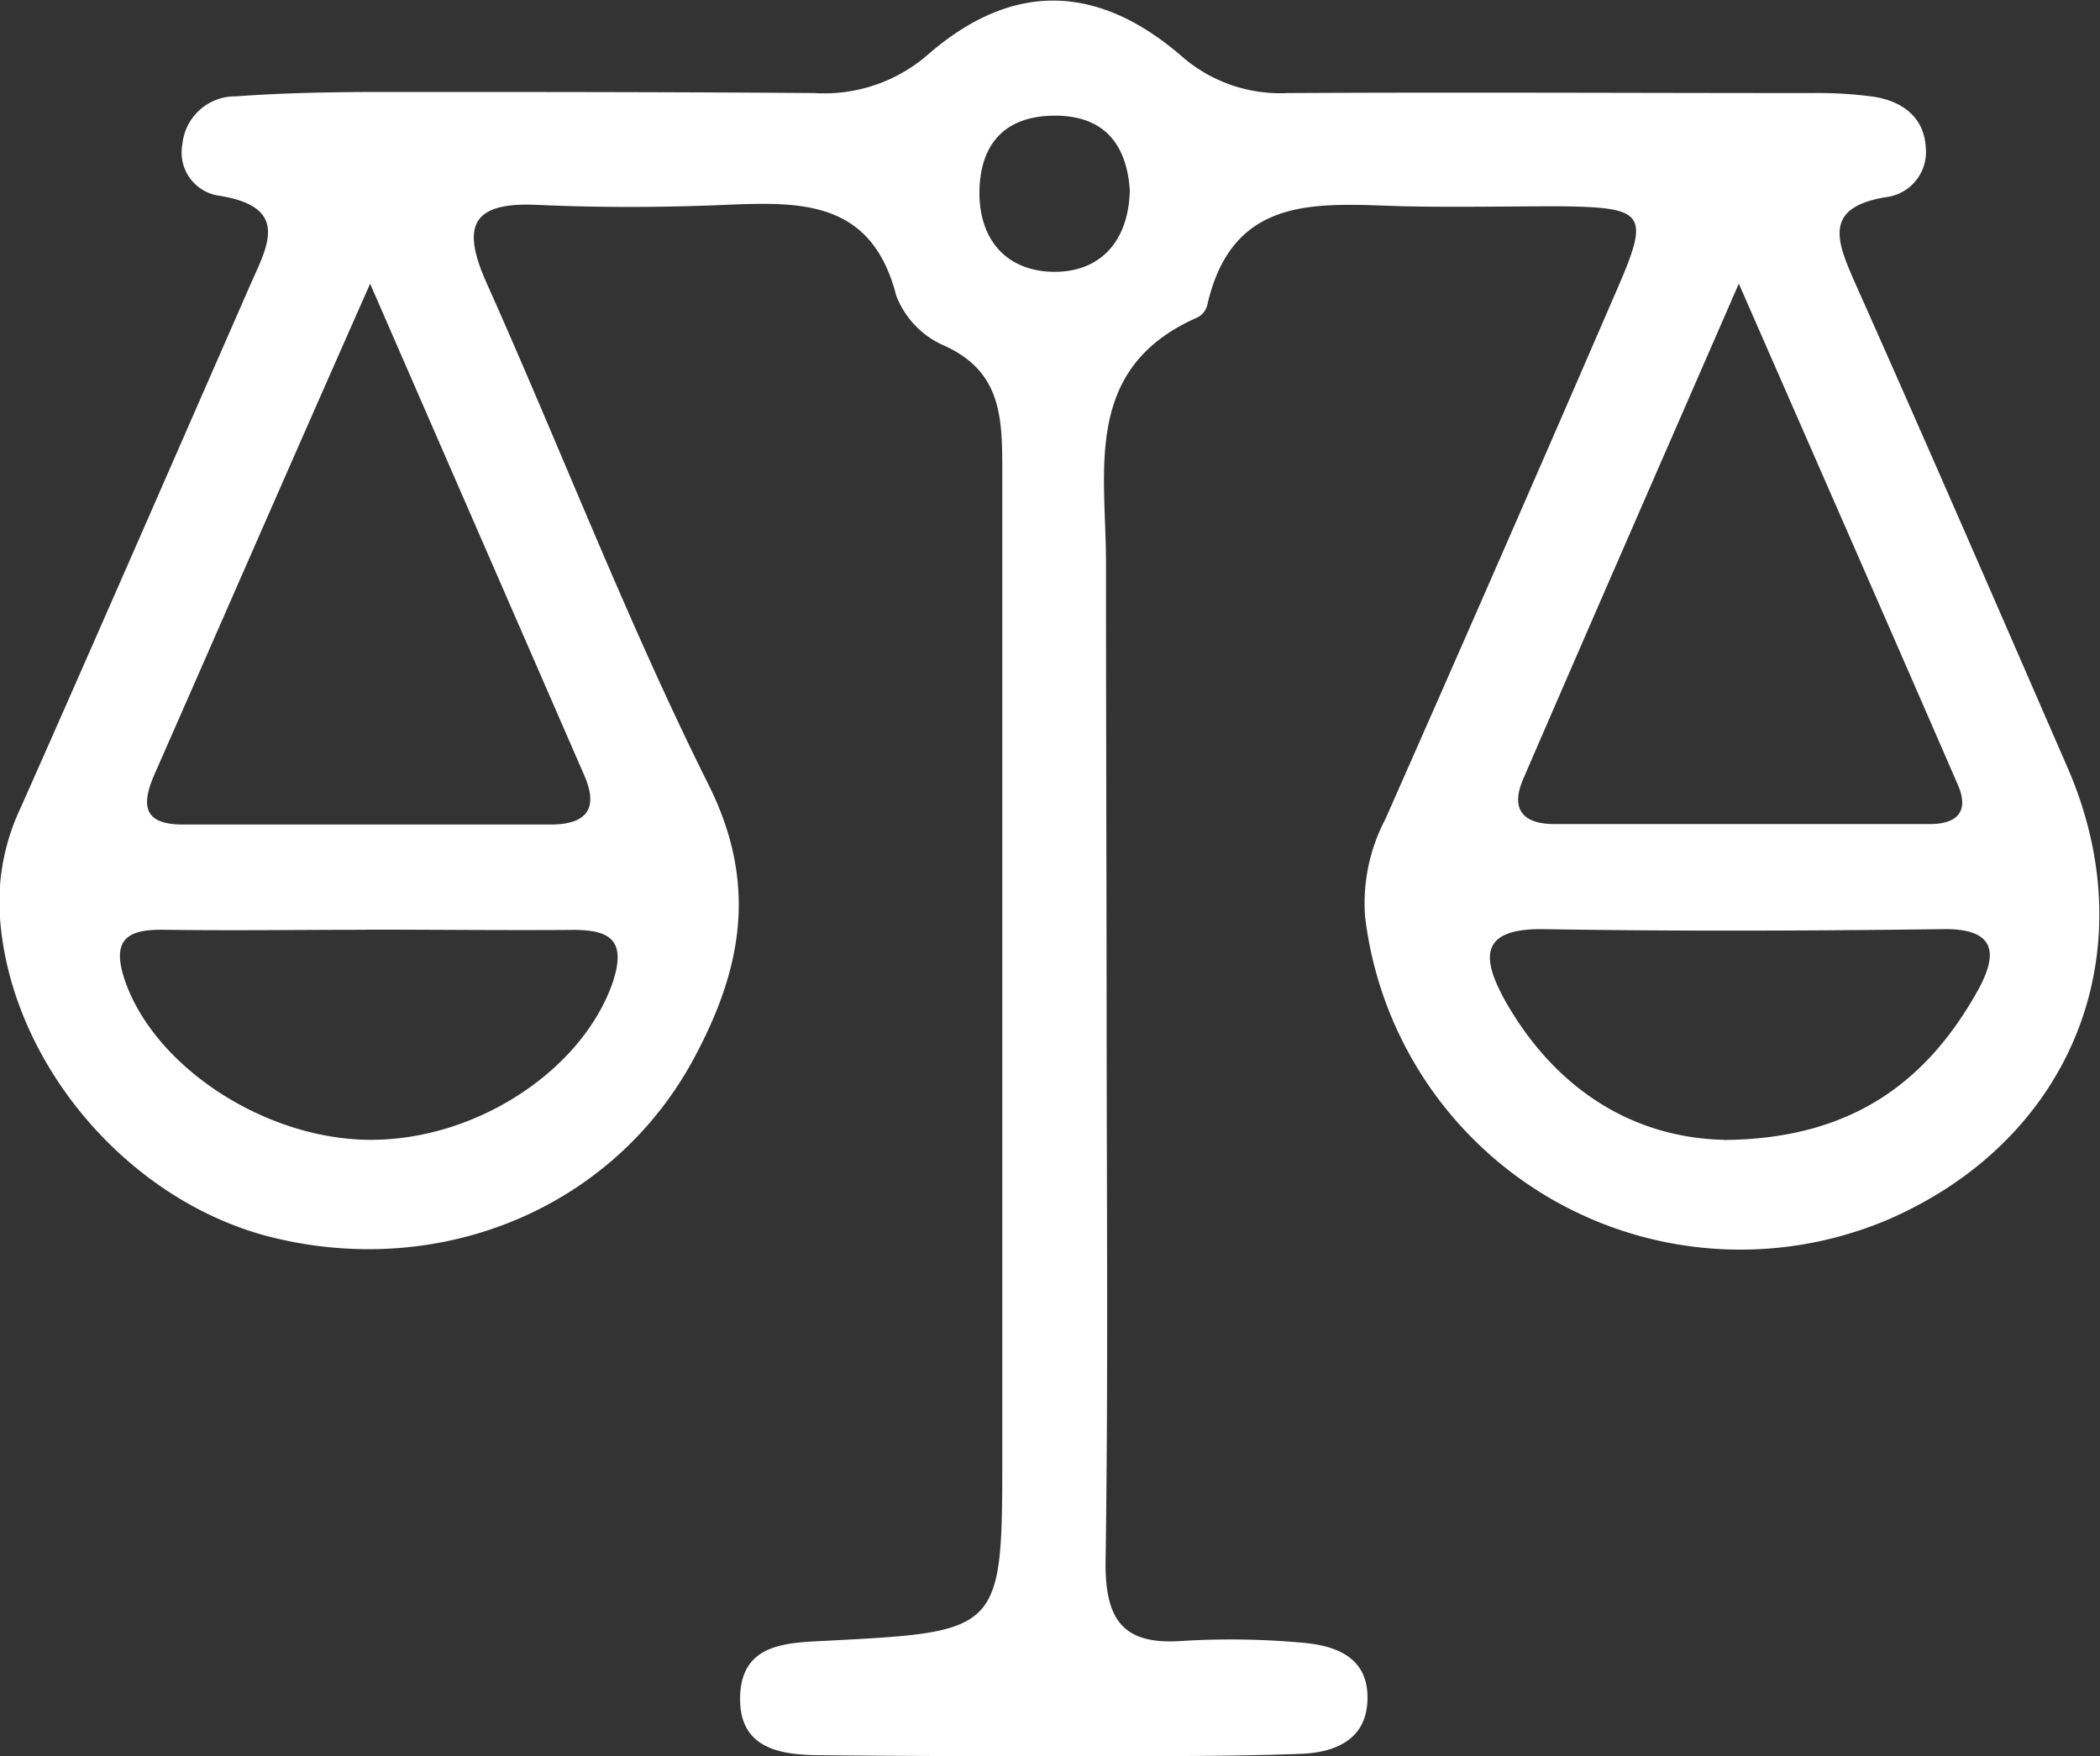 <svg id="Capa_1" data-name="Capa 1" xmlns="http://www.w3.org/2000/svg" viewBox="0 0 134.24 112.3"><rect x="0" y="0" width="134.24" height="112.3" fill="#333333" stroke="none"/><path d="M964.34,549.44c0,11.83.11,23.66-.07,35.49,0,3.71,1.25,5.18,4.93,4.91a50.64,50.64,0,0,1,7.49.1c2.28.17,4.46.92,4.32,3.77-.12,2.52-2.17,3.27-4.25,3.35-4.5.17-9,.14-13.49.15-5.67,0-11.33,0-17-.06-2.57,0-5.44-.28-5.36-3.73s3-3.46,5.53-3.59c11.23-.58,11.23-.58,11.23-12,0-21,0-42,0-63,0-3.35-.13-6.23-3.78-7.84a5.72,5.72,0,0,1-3-3.17c-1.57-6.13-6.11-6-10.95-5.8-4,.17-8,.18-12,0-4.27-.2-4.84,1.42-3.21,5.05,4.76,10.64,8.94,21.56,14.15,32,3.21,6.4,2.12,11.86-.91,17.5-5.1,9.51-16,14.11-26.84,11.5-9.38-2.26-17-11.32-17.55-20.74a14.06,14.06,0,0,1,1.34-6.76c4.93-11.11,9.78-22.25,14.66-33.39,1.08-2.47,2.63-5-1.93-5.74a2.79,2.79,0,0,1-2.39-3.3,3.39,3.39,0,0,1,3.43-3.06c3.15-.23,6.32-.28,9.48-.28,9.17,0,18.33,0,27.49.07a10.09,10.09,0,0,0,7.27-2.47c5.33-4.63,10.76-4.58,16.19.1a9.56,9.56,0,0,0,6.8,2.37c11.16-.06,22.32,0,33.49,0a26.5,26.5,0,0,1,4,.24c1.78.29,3.17,1.28,3.29,3.21a2.91,2.91,0,0,1-2.57,3.21c-3.95.66-3.14,2.76-2,5.36,4.61,10.34,9.12,20.73,13.64,31.12,5.08,11.69.36,23.68-11.34,28.83a24.16,24.16,0,0,1-33.57-19.32,11.58,11.58,0,0,1,1.3-6.23q7.47-16.9,14.81-33.87c2.11-4.86,1.81-5.24-3.63-5.31-3.33,0-6.66.07-10,0-5.35-.15-10.94-.88-12.57,6.33a1.24,1.24,0,0,1-.61.77c-7.43,3.25-5.84,9.86-5.86,15.83C964.3,530.45,964.33,540,964.34,549.44Zm-47.08-46.38c-5,11.3-9.37,21.33-13.78,31.36-.84,1.92-.78,3.23,1.83,3.22,7.83,0,15.66,0,23.48,0,2.23,0,3.12-.94,2.16-3.14C926.57,524.43,922.19,514.39,917.26,503.06Zm87.49,0c-4.94,11.34-9.39,21.51-13.79,31.69-.85,2,.09,2.86,2,2.86,8,0,16,0,24,0,1.75,0,2.54-.8,1.79-2.52C1014.27,524.78,1009.75,514.48,1004.75,503.05Zm-87.68,41.31c-4.32,0-8.63.06-12.94,0-2.41-.05-3.42.62-2.56,3.2,1.88,5.56,9,10.24,15.76,10.23s13.4-4.43,15.39-9.93c1-2.88-.13-3.54-2.71-3.49C925.7,544.41,921.38,544.36,917.07,544.36Zm86.75,13.44c8.06-.07,12.9-3.63,16.21-9.56,1.41-2.54,1-4-2.34-3.92-8.46.11-16.92.14-25.38,0-4.17-.07-4,1.85-2.5,4.57C993.1,554.71,998.14,557.68,1003.82,557.8Zm-38-60.75c-.22-3.12-1.83-4.85-5.07-4.74-3,.11-4.48,1.88-4.54,4.8-.05,3.2,1.81,5.17,4.79,5.18S965.77,500.29,965.82,497.05Z" transform="translate(-893.6 -484.92)" fill="#fff"/></svg>